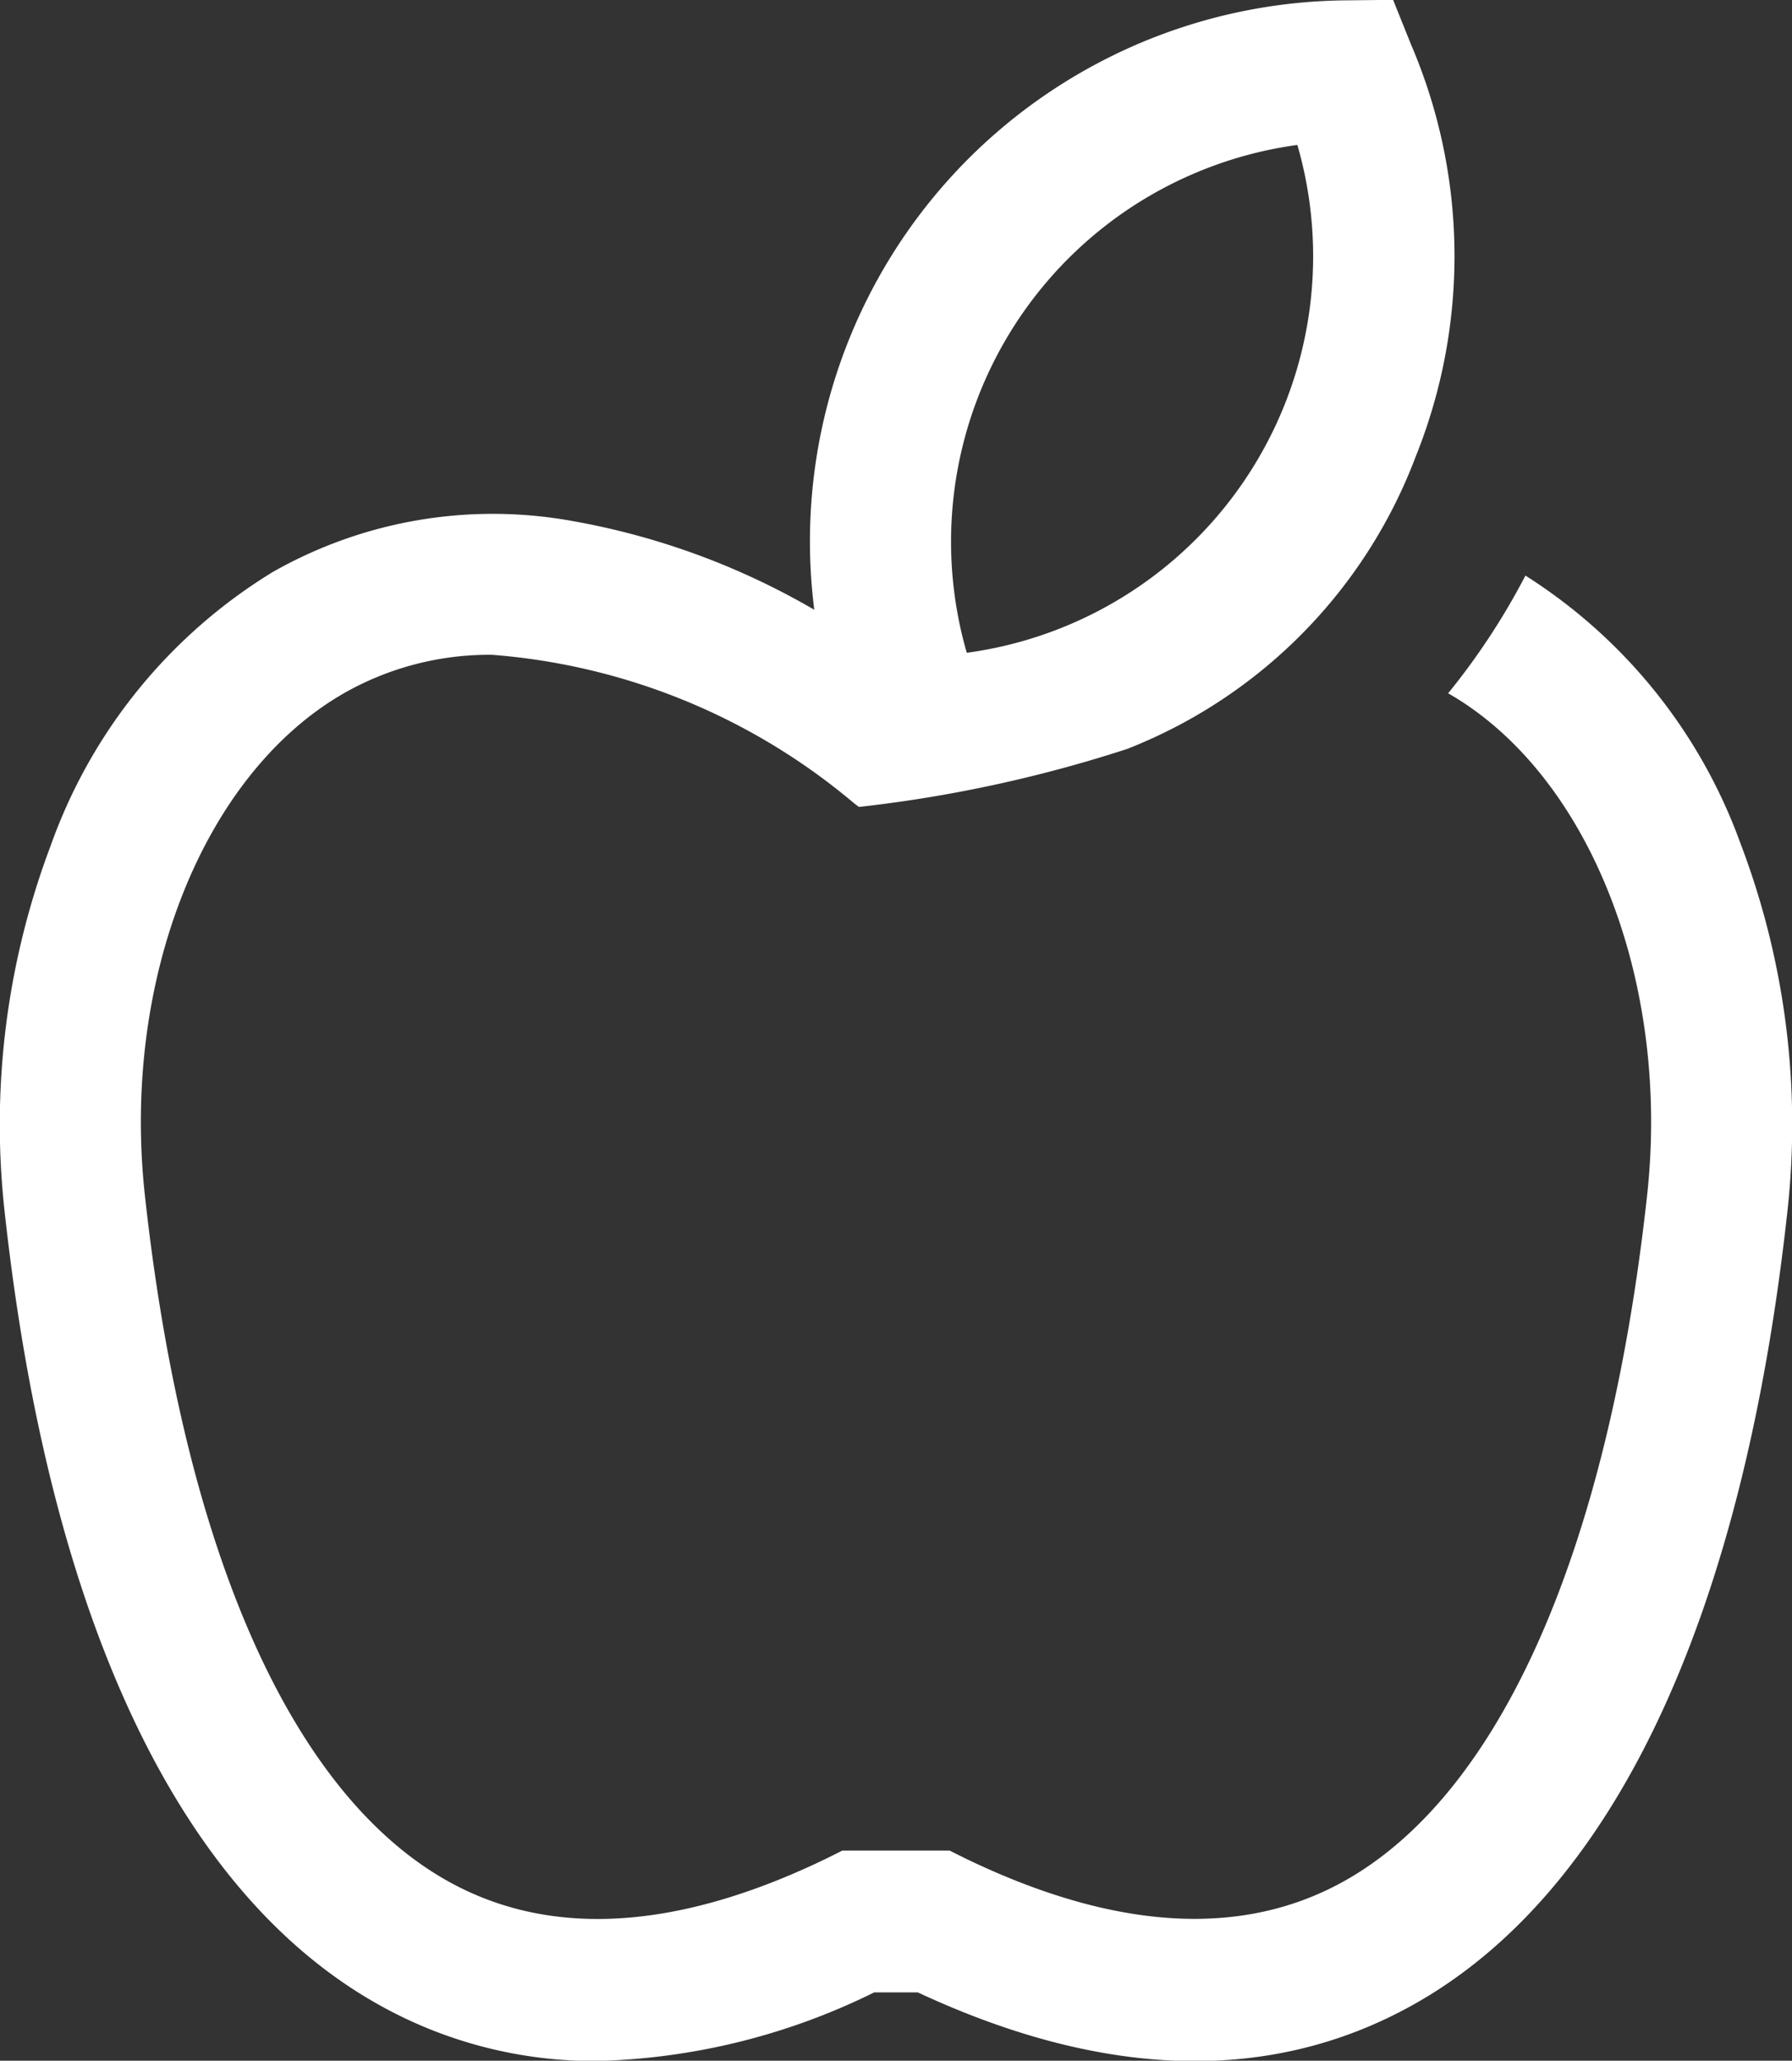<svg viewBox="0 0 24.712 28.405" height="28.405" width="24.712" xmlns="http://www.w3.org/2000/svg">
  <rect x="0" y="0" width="24.712" height="28.405" fill="#333333" stroke="none"/>
  <path fill="#fff" transform="translate(-4.02 -1.502)" d="M28.028,13.146a7.307,7.307,0,0,0-2.972-3.71,9.58,9.58,0,0,1-1.068,1.625l.007,0c1.937,1.113,3.063,3.957,2.739,6.917-.537,4.9-2.026,8.264-4.193,9.462-1.409.779-3.167.668-5.224-.329l-.2-.1H15.635l-.2.1c-2.057,1-3.815,1.109-5.224.329-2.168-1.2-3.657-4.559-4.193-9.462-.324-2.96.8-5.8,2.739-6.917a4.047,4.047,0,0,1,2.049-.533A8.787,8.787,0,0,1,15.8,12.576l.065.049a18.6,18.6,0,0,0,3.7-.8A6.973,6.973,0,0,0,23.541,7.8a7.4,7.4,0,0,0-.062-5.683L23.231,1.5l-.665.007a7.458,7.458,0,0,0-7.317,8.4,10.127,10.127,0,0,0-3.334-1.223,6.145,6.145,0,0,0-4.129.7,7.27,7.27,0,0,0-3.064,3.766,10.879,10.879,0,0,0-.639,5.047c.616,5.63,2.409,9.417,5.185,10.952a6.069,6.069,0,0,0,2.983.762,9.127,9.127,0,0,0,3.825-.946h.6c2.575,1.2,4.865,1.258,6.808.184,2.776-1.535,4.569-5.322,5.185-10.952a10.88,10.88,0,0,0-.639-5.047ZM20.472,3.9a5.5,5.5,0,0,1,1.439-.4,5.516,5.516,0,0,1-4.559,7,5.518,5.518,0,0,1,3.12-6.6Z" data-name="Icon core-apple" id="Icon_core-apple"></path>
</svg>

